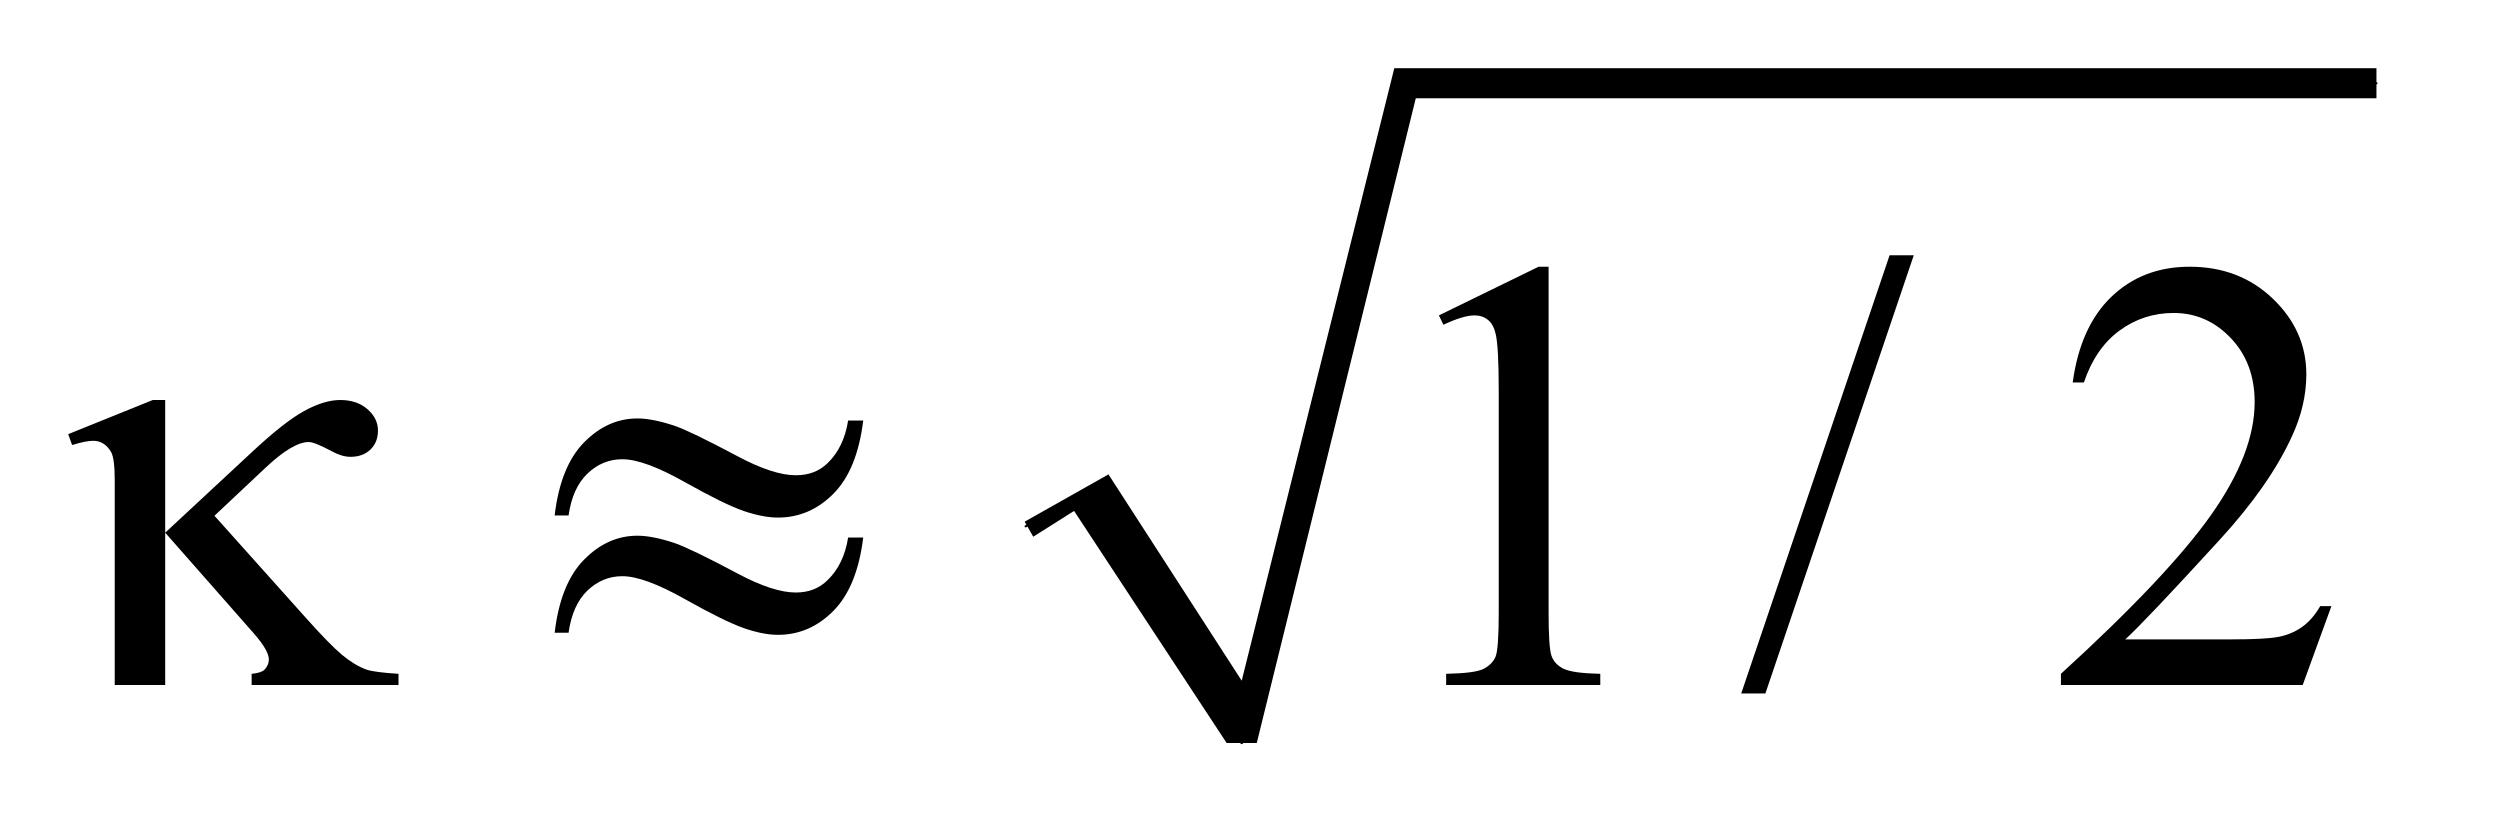 <?xml version="1.0" encoding="UTF-8"?>
<!DOCTYPE svg PUBLIC '-//W3C//DTD SVG 1.0//EN'
          'http://www.w3.org/TR/2001/REC-SVG-20010904/DTD/svg10.dtd'>
<svg stroke-dasharray="none" shape-rendering="auto" xmlns="http://www.w3.org/2000/svg" font-family="'Dialog'" text-rendering="auto" width="57" fill-opacity="1" color-interpolation="auto" color-rendering="auto" preserveAspectRatio="xMidYMid meet" font-size="12px" viewBox="0 0 57 19" fill="black" xmlns:xlink="http://www.w3.org/1999/xlink" stroke="black" image-rendering="auto" stroke-miterlimit="10" stroke-linecap="square" stroke-linejoin="miter" font-style="normal" stroke-width="1" height="19" stroke-dashoffset="0" font-weight="normal" stroke-opacity="1"
><!--Generated by the Batik Graphics2D SVG Generator--><defs id="genericDefs"
  /><g
  ><defs id="defs1"
    ><clipPath clipPathUnits="userSpaceOnUse" id="clipPath1"
      ><path d="M1.096 1.034 L36.729 1.034 L36.729 12.881 L1.096 12.881 L1.096 1.034 Z"
      /></clipPath
      ><clipPath clipPathUnits="userSpaceOnUse" id="clipPath2"
      ><path d="M35.004 33.051 L35.004 411.52 L1173.449 411.52 L1173.449 33.051 Z"
      /></clipPath
    ></defs
    ><g stroke-linecap="round" stroke-linejoin="round" transform="scale(1.576,1.576) translate(-1.096,-1.034) matrix(0.031,0,0,0.031,0,0)"
    ><path fill="none" d="M514 279 L543 262" clip-path="url(#clipPath2)"
    /></g
    ><g stroke-linecap="round" stroke-linejoin="round" transform="matrix(0.049,0,0,0.049,-1.726,-1.63)"
    ><path fill="none" d="M543 262 L613 379" clip-path="url(#clipPath2)"
    /></g
    ><g stroke-linecap="round" stroke-linejoin="round" transform="matrix(0.049,0,0,0.049,-1.726,-1.63)"
    ><path fill="none" d="M613 379 L689 72" clip-path="url(#clipPath2)"
    /></g
    ><g stroke-linecap="round" stroke-linejoin="round" transform="matrix(0.049,0,0,0.049,-1.726,-1.63)"
    ><path fill="none" d="M689 72 L1141 72" clip-path="url(#clipPath2)"
    /></g
    ><g transform="matrix(0.049,0,0,0.049,-1.726,-1.63)"
    ><path d="M512 276 L551 254 L613 350 L684 65 L1141 65 L1141 79 L694 79 L620 379 L606 379 L535 271 L516 283 Z" stroke="none" clip-path="url(#clipPath2)"
    /></g
    ><g transform="matrix(0.049,0,0,0.049,-1.726,-1.63)"
    ><path d="M704.75 180.016 L751.156 157.375 L755.797 157.375 L755.797 318.391 Q755.797 334.422 757.125 338.359 Q758.469 342.297 762.688 344.406 Q766.906 346.516 779.844 346.797 L779.844 352 L708.125 352 L708.125 346.797 Q721.625 346.516 725.562 344.484 Q729.5 342.438 731.047 339 Q732.594 335.547 732.594 318.391 L732.594 215.453 Q732.594 194.641 731.188 188.734 Q730.203 184.234 727.594 182.125 Q725 180.016 721.344 180.016 Q716.141 180.016 706.859 184.375 L704.75 180.016 ZM925.719 152.031 L856.672 355.938 L845.422 355.938 L914.469 152.031 L925.719 152.031 ZM1120.047 315.297 L1106.688 352 L994.188 352 L994.188 346.797 Q1043.828 301.516 1064.078 272.828 Q1084.328 244.141 1084.328 220.375 Q1084.328 202.234 1073.219 190.562 Q1062.109 178.891 1046.641 178.891 Q1032.578 178.891 1021.391 187.125 Q1010.219 195.344 1004.875 211.234 L999.672 211.234 Q1003.188 185.219 1017.734 171.297 Q1032.297 157.375 1054.094 157.375 Q1077.297 157.375 1092.828 172.281 Q1108.375 187.188 1108.375 207.438 Q1108.375 221.922 1101.625 236.406 Q1091.219 259.188 1067.875 284.641 Q1032.859 322.891 1024.141 330.766 L1073.922 330.766 Q1089.109 330.766 1095.219 329.641 Q1101.344 328.516 1106.266 325.078 Q1111.188 321.625 1114.844 315.297 L1120.047 315.297 Z" stroke="none" clip-path="url(#clipPath2)"
    /></g
    ><g transform="matrix(0.049,0,0,0.049,-1.726,-1.63)"
    ><path d="M112.094 219.391 L112.094 281.125 L151.891 244.141 Q167.359 229.656 176.703 224.531 Q186.062 219.391 193.516 219.391 Q201.391 219.391 206.234 223.688 Q211.094 227.969 211.094 233.594 Q211.094 239.078 207.578 242.453 Q204.062 245.828 198.297 245.828 Q194.359 245.828 189.719 243.297 Q181.562 238.938 178.891 238.938 Q171.438 238.938 158.641 251.031 L135.016 273.25 L177.062 320.219 Q188.594 333.156 194.422 338.016 Q200.266 342.859 205.75 344.828 Q209.406 346.094 220.656 346.797 L220.656 352 L152.312 352 L152.312 346.797 Q156.672 346.375 158.219 344.969 Q160.328 342.719 160.328 340.188 Q160.328 335.969 153.297 327.953 L112.094 281.125 L112.094 352 L88.609 352 L88.609 256.797 Q88.609 246.672 86.922 243.578 Q83.828 238.375 78.625 238.375 Q75.109 238.375 68.781 240.344 L66.953 235.281 L106.328 219.391 L112.094 219.391 ZM429.859 228.953 L436.891 228.953 Q434.078 251.875 423.031 262.984 Q412 274.094 397.234 274.094 Q390.344 274.094 381.406 271.078 Q372.484 268.047 353.703 257.5 Q334.938 246.953 324.812 246.953 Q315.531 246.953 308.562 253.641 Q301.609 260.312 299.781 273.109 L293.312 273.109 Q295.984 250.328 306.953 239.156 Q317.922 227.969 331.844 227.969 Q338.734 227.969 349 231.344 Q356.453 233.875 378.391 245.547 Q394.984 254.406 405.531 254.406 Q414.531 254.406 420.297 248.781 Q427.891 241.469 429.859 228.953 ZM429.859 283.375 L436.891 283.375 Q434.078 306.297 423.031 317.484 Q412 328.656 397.234 328.656 Q390.344 328.656 381.406 325.562 Q372.484 322.469 353.703 311.922 Q334.938 301.375 324.812 301.375 Q315.531 301.375 308.562 308.062 Q301.609 314.734 299.781 327.672 L293.312 327.672 Q295.984 304.891 306.953 293.719 Q317.922 282.531 331.844 282.531 Q338.734 282.531 349 285.906 Q356.453 288.438 378.391 300.109 Q394.984 308.969 405.531 308.969 Q414.531 308.969 420.297 303.203 Q427.891 295.891 429.859 283.375 Z" stroke="none" clip-path="url(#clipPath2)"
    /></g
  ></g
></svg
>
